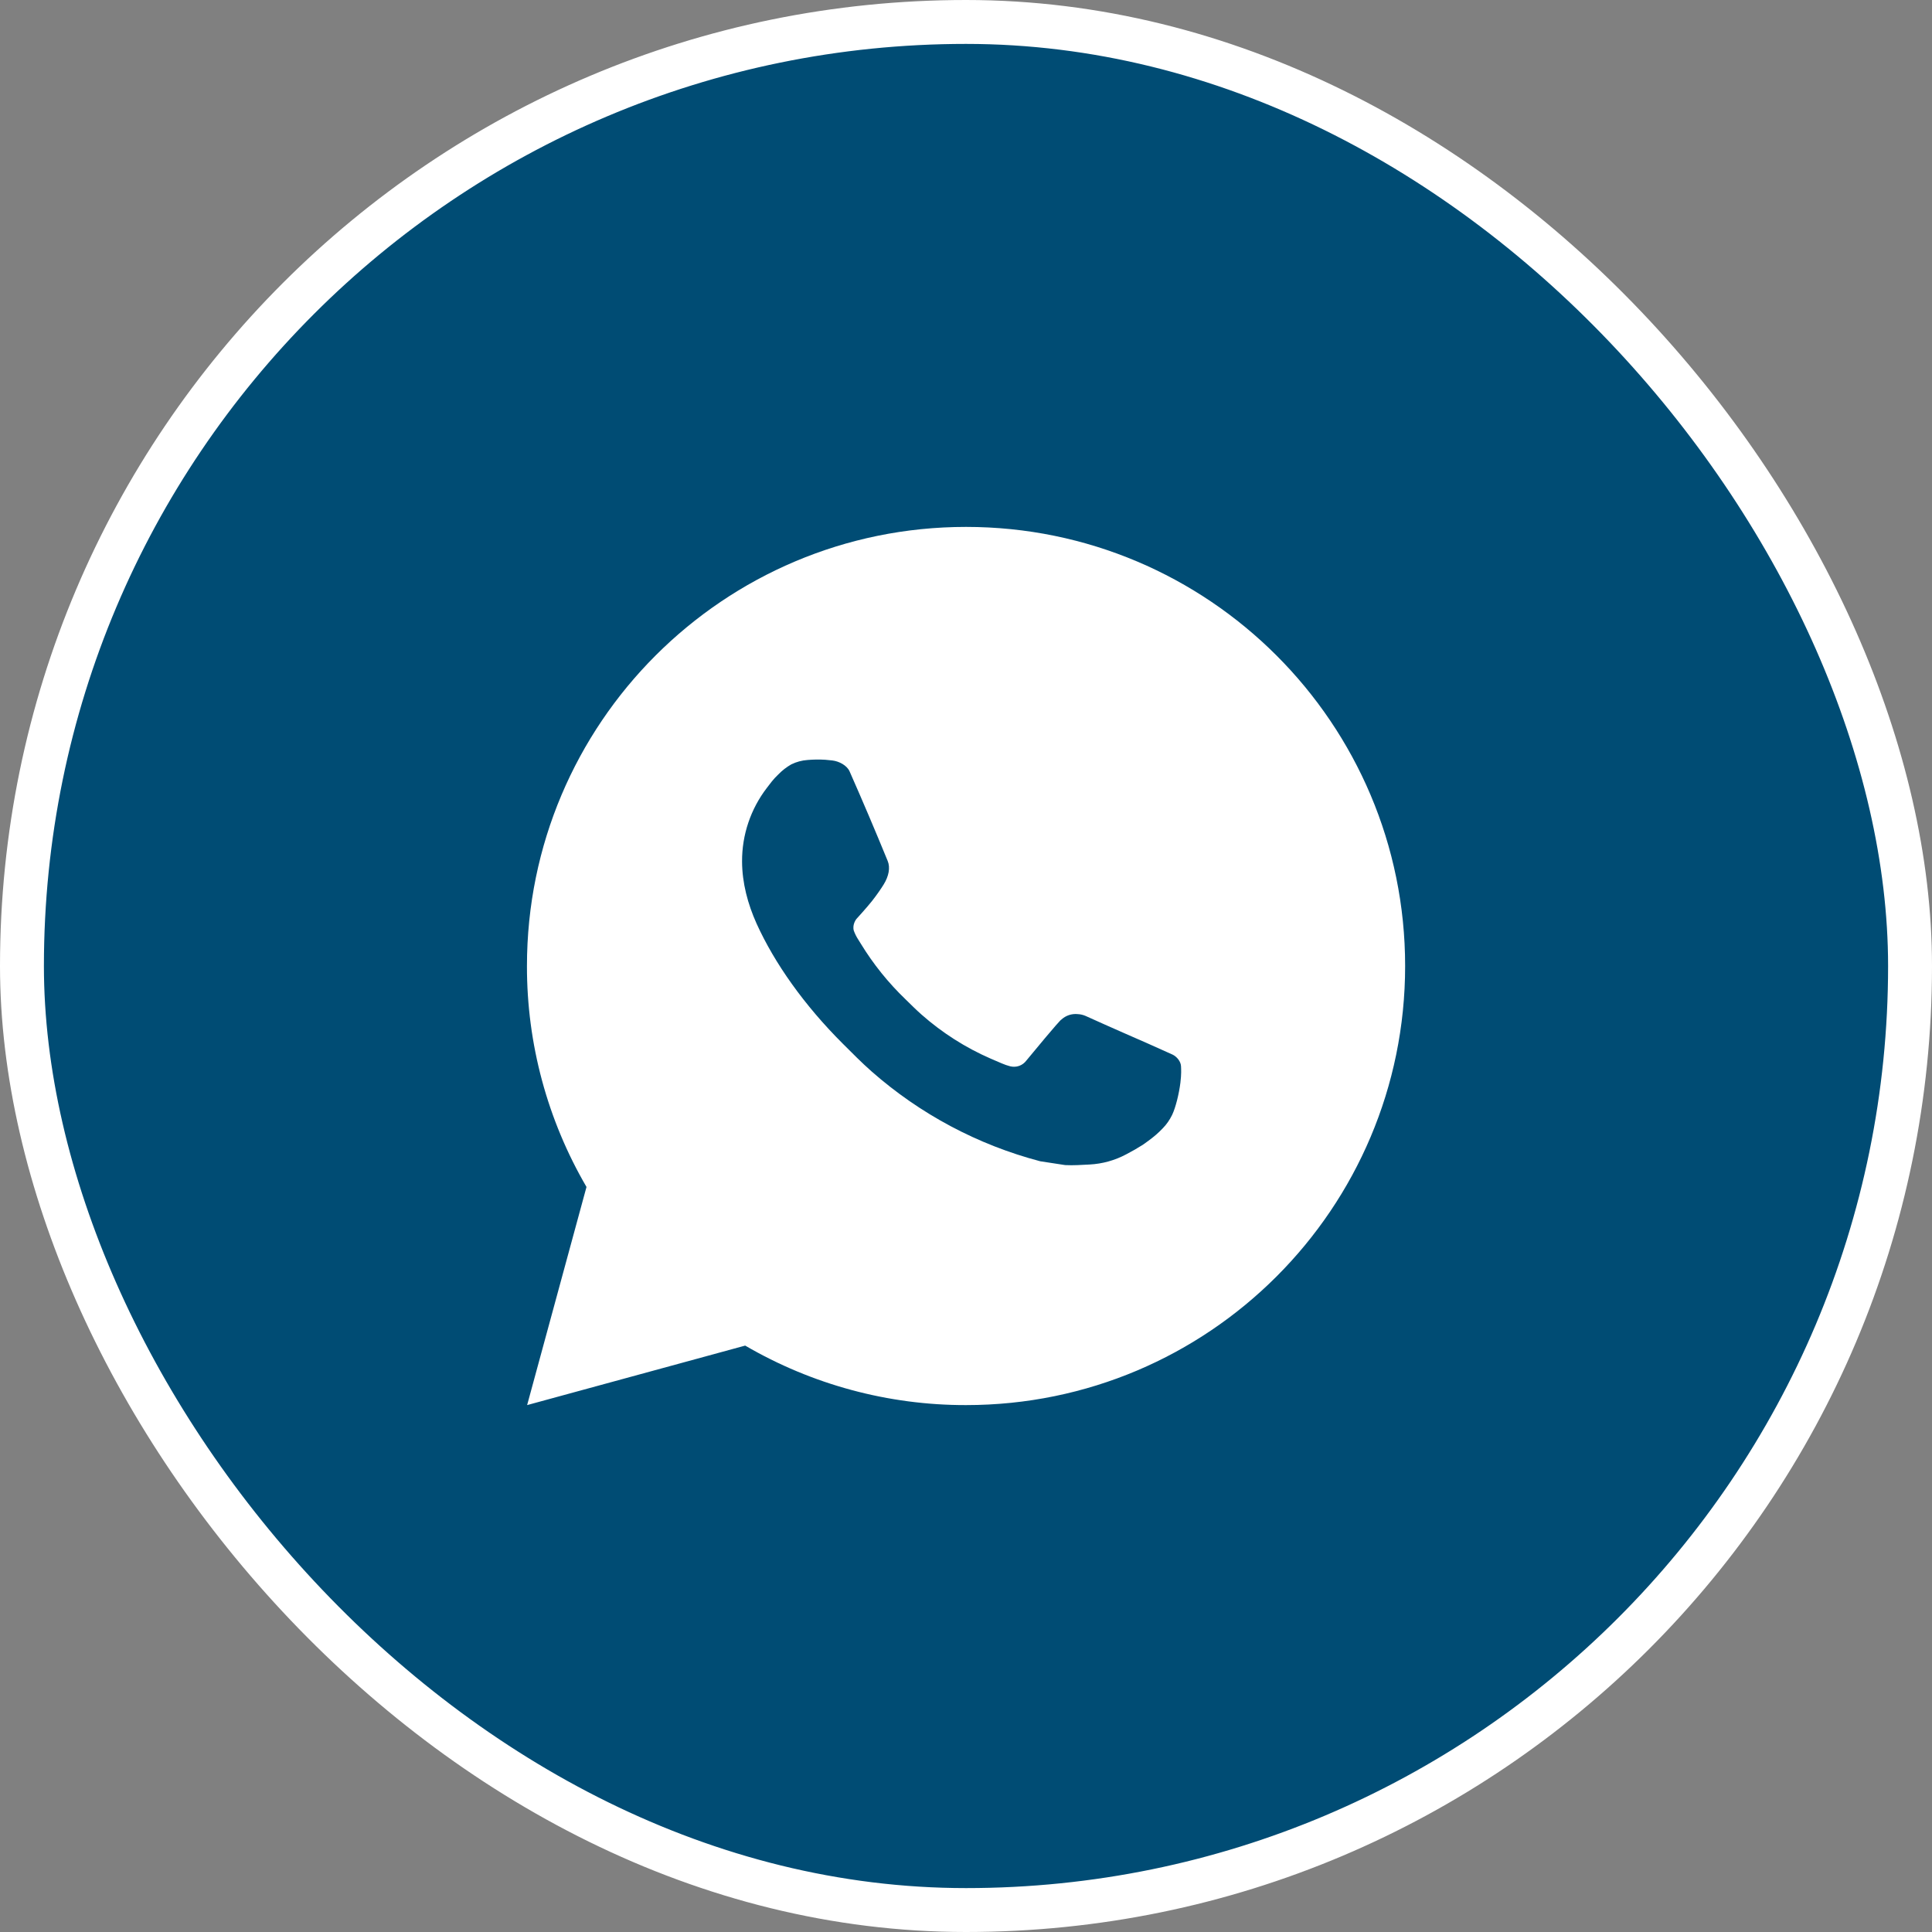 <?xml version="1.0" encoding="UTF-8"?> <svg xmlns="http://www.w3.org/2000/svg" width="44" height="44" viewBox="0 0 44 44" fill="none"><rect x="0" y="0" width="44" height="44" fill="#808080" stroke="none"/><rect x="0.5" y="0.5" width="43" height="43" rx="21.5" fill="#004C74"></rect><rect x="0.5" y="0.5" width="43" height="43" rx="21.5" stroke="white"></rect><path d="M22.001 12C27.524 12 32.001 16.477 32.001 22C32.001 27.523 27.524 32 22.001 32C20.234 32.003 18.498 31.535 16.971 30.645L12.005 32L13.357 27.032C12.466 25.505 11.998 23.768 12.001 22C12.001 16.477 16.478 12 22.001 12ZM18.593 17.3L18.393 17.308C18.264 17.317 18.137 17.351 18.021 17.408C17.913 17.47 17.814 17.546 17.727 17.636C17.607 17.749 17.539 17.847 17.466 17.942C17.096 18.423 16.897 19.013 16.9 19.62C16.902 20.11 17.03 20.587 17.23 21.033C17.639 21.935 18.312 22.89 19.2 23.775C19.414 23.988 19.624 24.202 19.85 24.401C20.953 25.372 22.268 26.073 23.69 26.447L24.258 26.534C24.443 26.544 24.628 26.53 24.814 26.521C25.105 26.506 25.39 26.427 25.647 26.29C25.778 26.222 25.906 26.149 26.03 26.07C26.03 26.07 26.072 26.041 26.155 25.98C26.29 25.88 26.373 25.809 26.485 25.692C26.569 25.605 26.639 25.505 26.695 25.39C26.773 25.227 26.851 24.916 26.883 24.657C26.907 24.459 26.9 24.351 26.897 24.284C26.893 24.177 26.804 24.066 26.707 24.019L26.125 23.758C26.125 23.758 25.255 23.379 24.723 23.137C24.667 23.113 24.608 23.099 24.547 23.096C24.479 23.089 24.409 23.096 24.344 23.118C24.279 23.14 24.219 23.176 24.169 23.223C24.164 23.221 24.097 23.278 23.374 24.154C23.332 24.21 23.275 24.252 23.21 24.275C23.144 24.298 23.073 24.301 23.006 24.284C22.941 24.267 22.877 24.245 22.815 24.218C22.691 24.166 22.648 24.146 22.563 24.11C21.989 23.86 21.457 23.521 20.988 23.107C20.862 22.997 20.745 22.877 20.625 22.761C20.232 22.384 19.889 21.958 19.605 21.493L19.546 21.398C19.504 21.334 19.47 21.265 19.444 21.193C19.406 21.046 19.505 20.928 19.505 20.928C19.505 20.928 19.748 20.662 19.861 20.518C19.971 20.378 20.064 20.242 20.124 20.145C20.242 19.955 20.279 19.76 20.217 19.609C19.937 18.925 19.648 18.245 19.349 17.568C19.29 17.434 19.115 17.338 18.956 17.319C18.902 17.312 18.848 17.307 18.794 17.303C18.66 17.295 18.525 17.297 18.391 17.307L18.593 17.3Z" fill="white"></path></svg> 